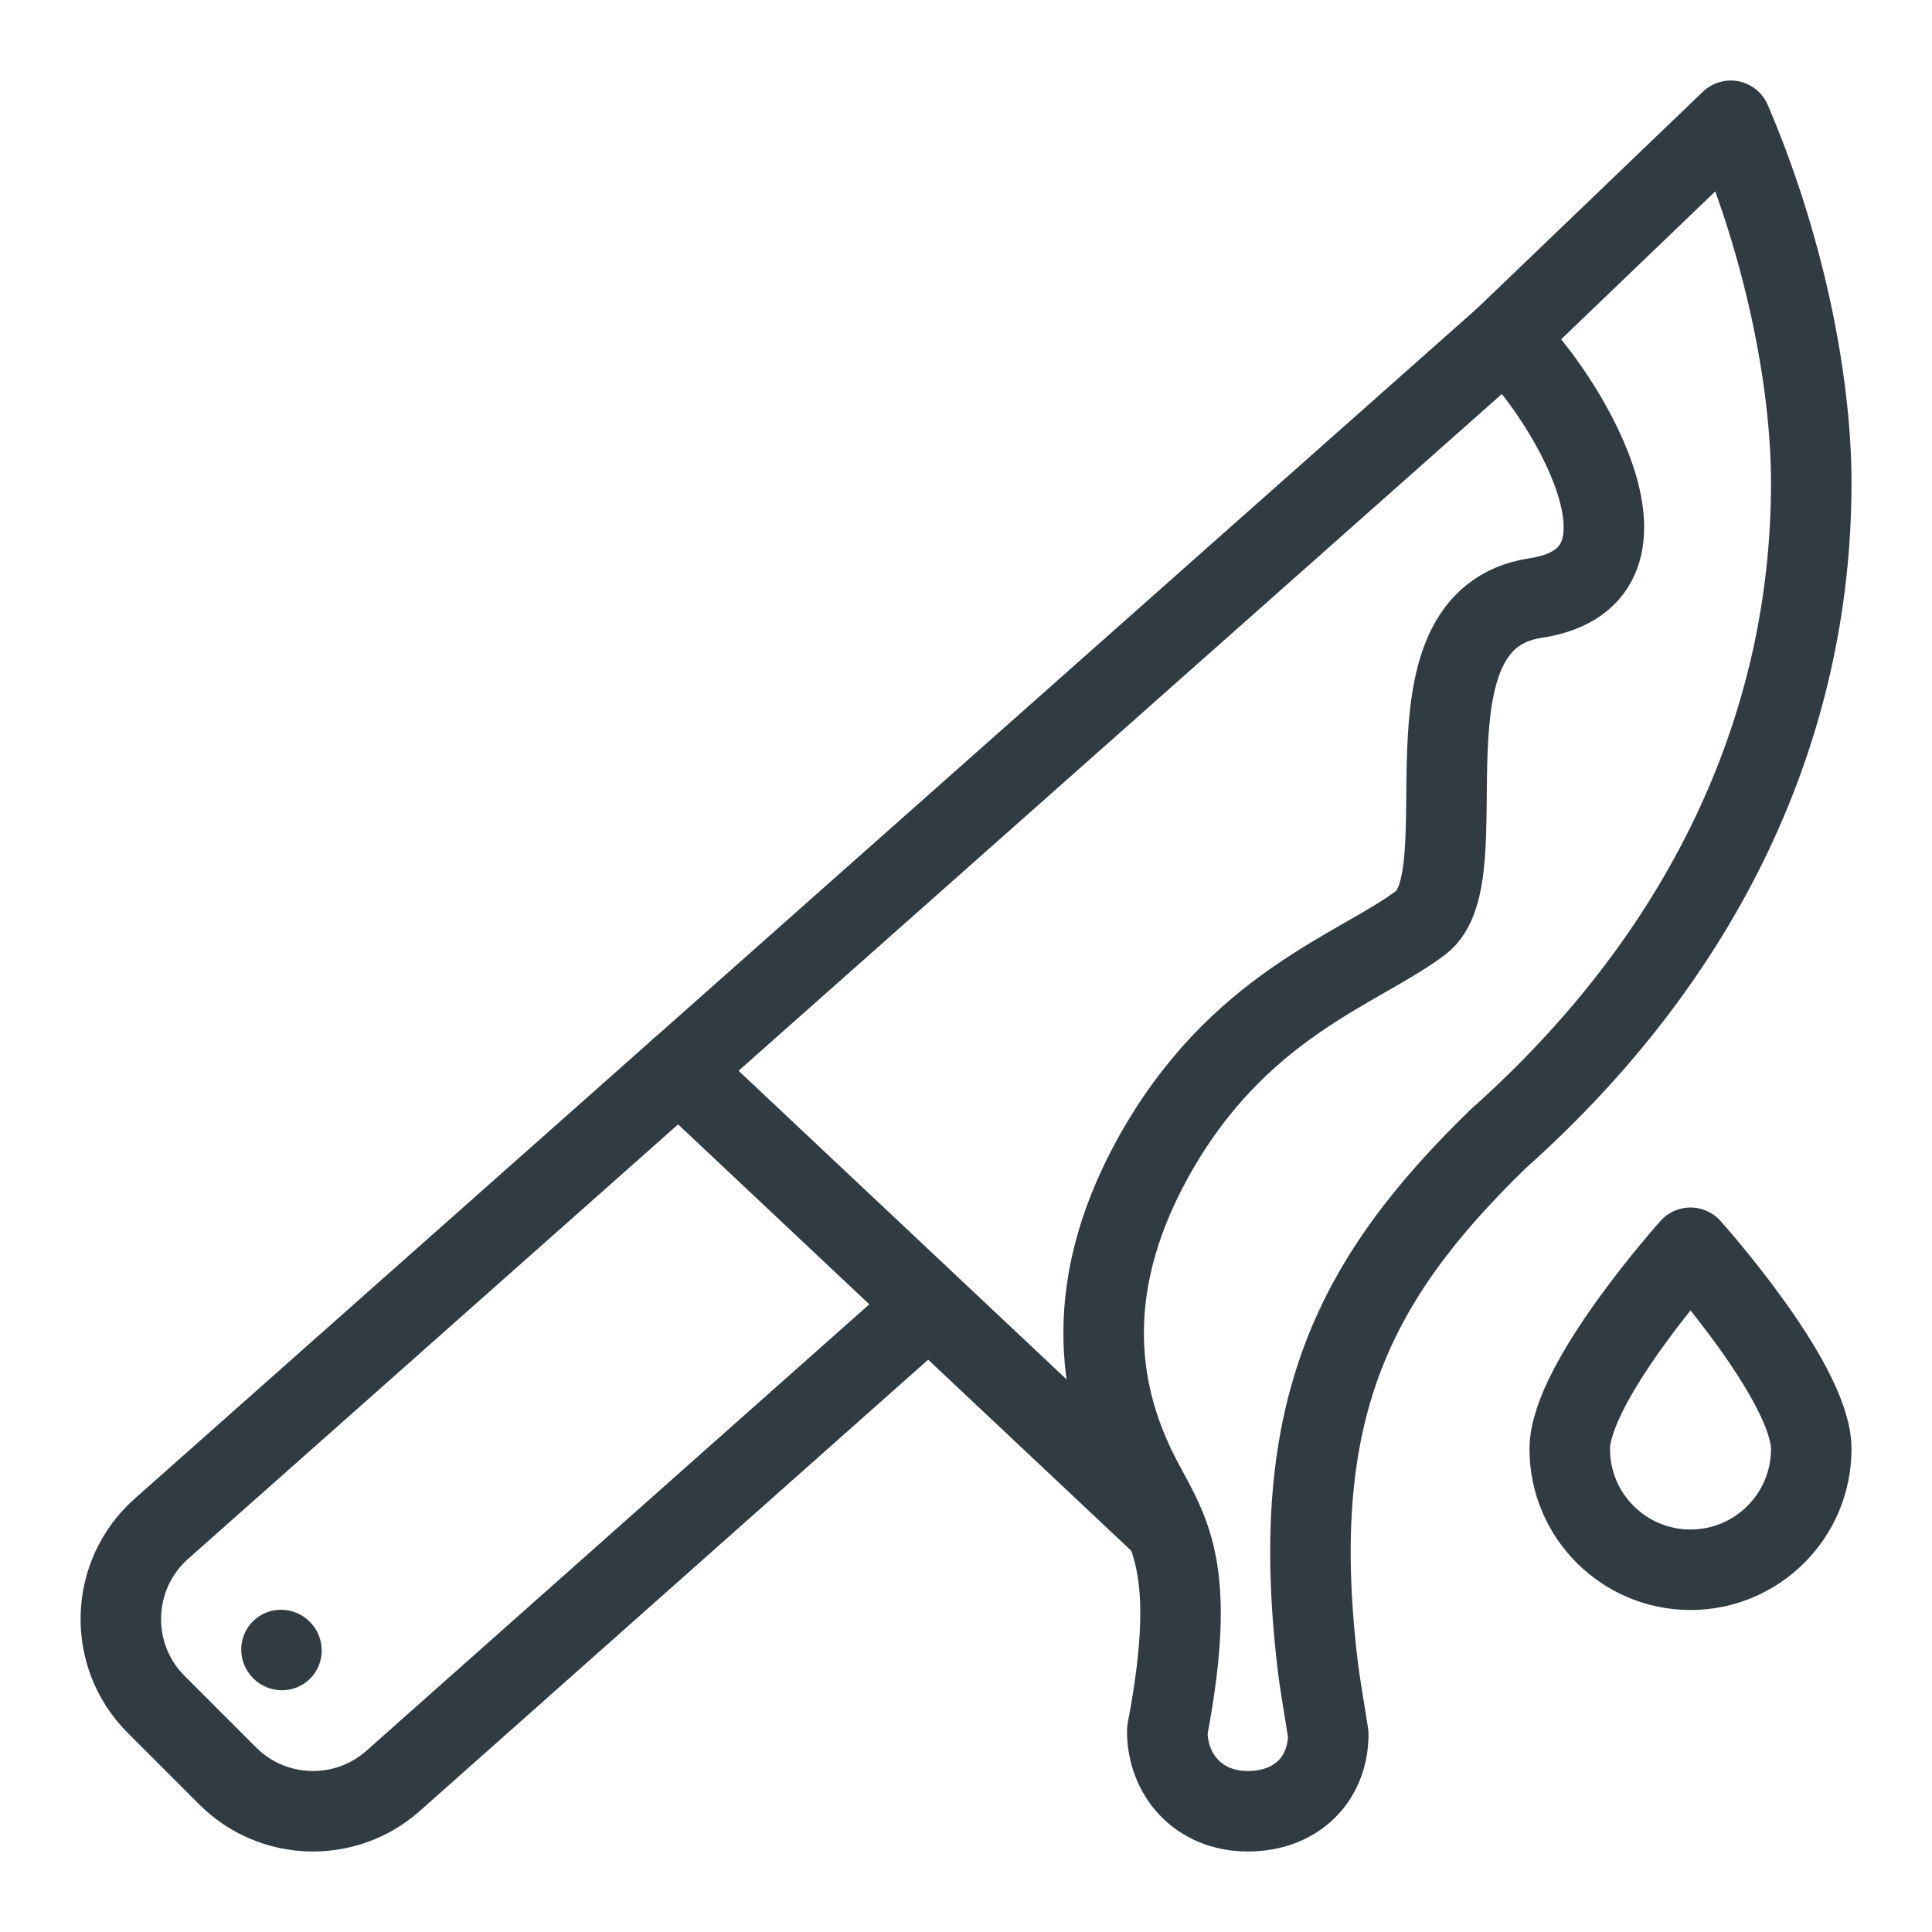 <?xml version="1.0" ?><svg id="Layer_1" style="enable-background:new 0 0 24 24;" version="1.1" viewBox="0 0 24 24" xml:space="preserve" xmlns="http://www.w3.org/2000/svg" xmlns:xlink="http://www.w3.org/1999/xlink"><g id="XMLID_1452_"><ellipse cx="3.499" cy="20.499" id="XMLID_1782_" rx="0.497" ry="0.503" style="fill:#303C42;" transform="matrix(0.707 -0.707 0.707 0.707 -13.47 8.478)"/><path d="   M18.693,4.194L21.5,1.5l0,0c0.656,1.53,1,3.21,1,4.5c0,3.064-1.353,5.888-3.89,8.148l0,0c-1.799,1.749-2.61,3.368-2.246,6.499   c0.036,0.307,0.092,0.604,0.136,0.896c0,0.551-0.39,0.957-1,0.957s-1-0.449-1-1c0.417-2.188-0.045-2.533-0.401-3.279   c-0.381-0.799-0.726-2.109,0.216-3.823c1.053-1.916,2.555-2.349,3.333-2.935c0.778-0.585-0.369-3.761,1.428-4.034   C20.873,7.157,19.358,4.788,18.693,4.194" id="XMLID_1456_" style="fill:none;stroke:#303C42;stroke-linecap:round;stroke-linejoin:round;stroke-miterlimit:10;"/><path d="   M18.693,4.194L1.999,18.996c-0.64,0.575-0.667,1.569-0.059,2.177l0.888,0.888c0.558,0.558,1.454,0.588,2.048,0.068l6.628-5.884" id="XMLID_1455_" style="fill:none;stroke:#303C42;stroke-linecap:round;stroke-linejoin:round;stroke-miterlimit:10;"/><line id="XMLID_1453_" style="fill:none;stroke:#303C42;stroke-linecap:round;stroke-linejoin:round;stroke-miterlimit:10;" x1="14.474" x2="8.433" y1="18.974" y2="13.29"/><path d="   M22.5,18c0,0.828-0.672,1.5-1.5,1.5s-1.5-0.672-1.5-1.5s1.5-2.5,1.5-2.5S22.5,17.172,22.5,18z" id="XMLID_1454_" style="fill:none;stroke:#303C42;stroke-linecap:round;stroke-linejoin:round;stroke-miterlimit:10;"/></g></svg>